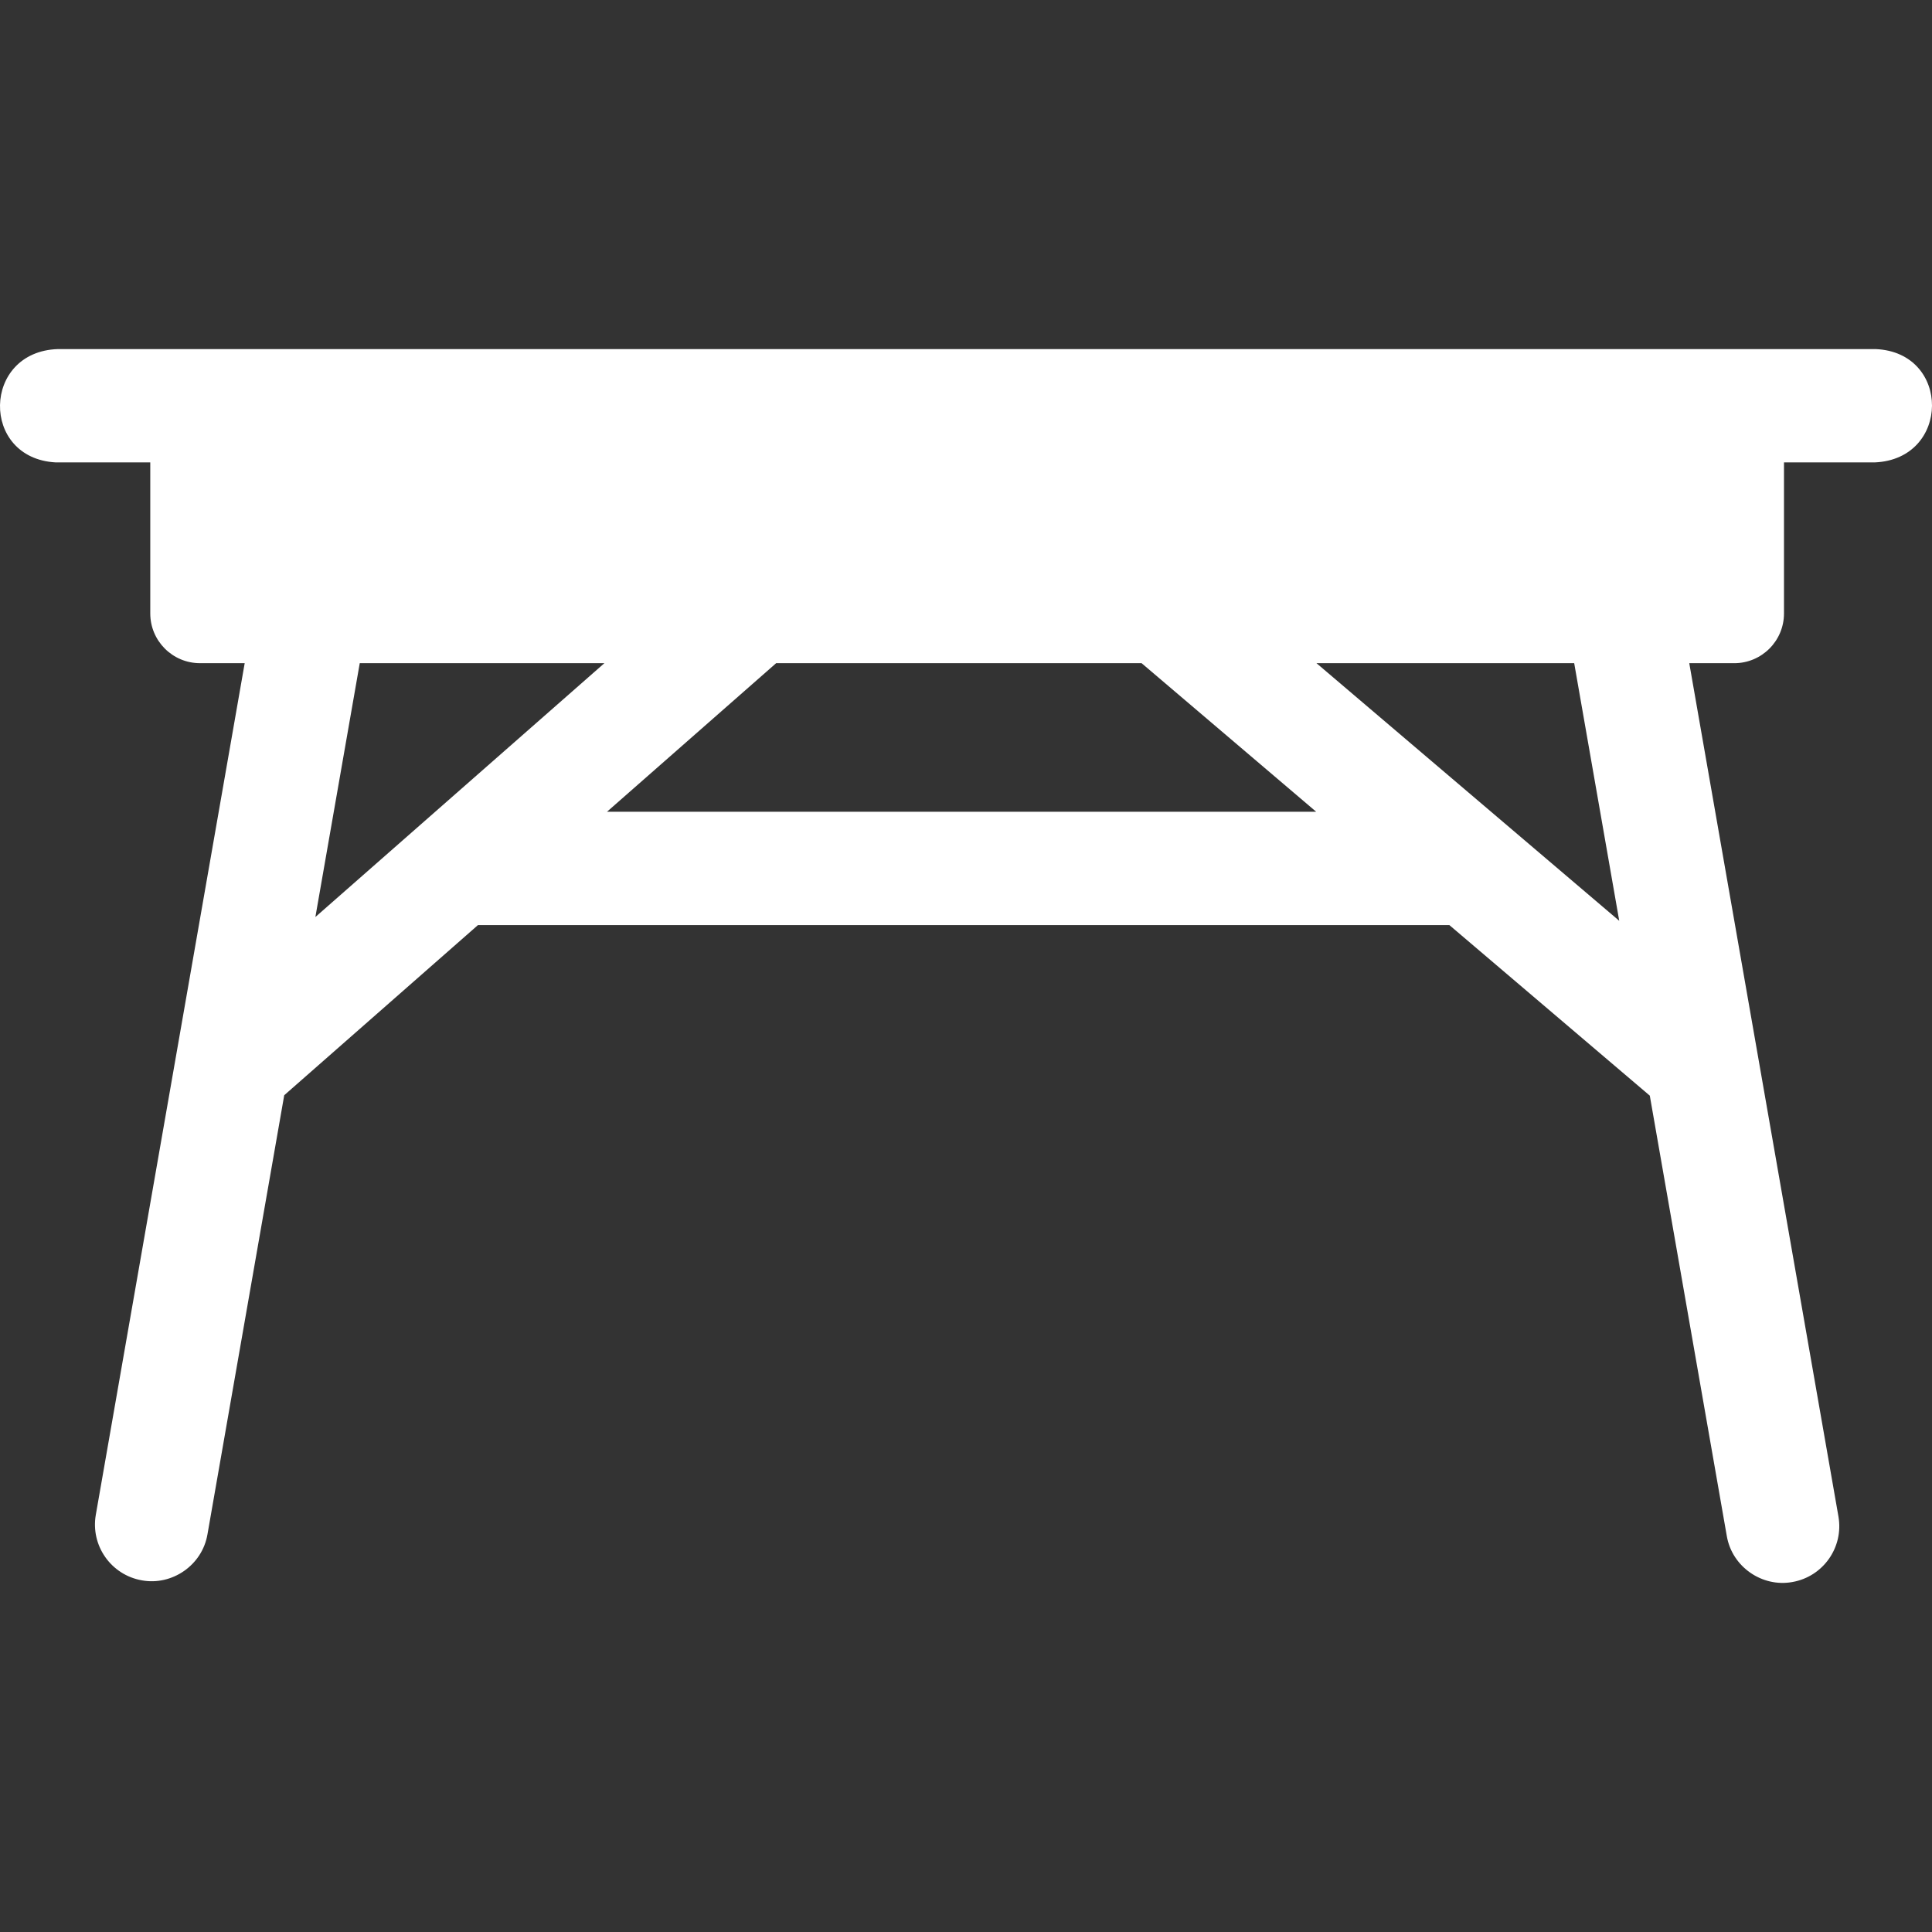 <?xml version="1.0" encoding="UTF-8" standalone="no"?><!DOCTYPE svg PUBLIC "-//W3C//DTD SVG 1.1//EN" "http://www.w3.org/Graphics/SVG/1.1/DTD/svg11.dtd"><svg width="100%" height="100%" viewBox="0 0 150 150" version="1.1" xmlns="http://www.w3.org/2000/svg" xmlns:xlink="http://www.w3.org/1999/xlink" xml:space="preserve" xmlns:serif="http://www.serif.com/" style="fill-rule:evenodd;clip-rule:evenodd;stroke-linejoin:round;stroke-miterlimit:2;"><rect x="0" y="0" width="150" height="150" fill="#333333" stroke="none"/><g id="shop_tafels"><rect x="0" y="-0" width="150" height="150" style="fill:#26b9d9;fill-opacity:0;"/><path d="M145.627,27.103l-141.13,0c-5.898,0.186 -6.035,8.48 -0.173,8.798l7.343,-0l-0,11.727c-0,2.132 1.729,3.861 3.861,3.861l3.47,0l-11.559,66.117c-0.418,2.394 1.183,4.674 3.577,5.092c2.338,0.427 4.685,-1.169 5.092,-3.576l5.959,-34.088l15.04,-13.209l75.423,-0l15.56,13.241l5.977,34.185c0.407,2.407 2.755,4.004 5.092,3.577c2.393,-0.419 3.995,-2.699 3.576,-5.092l-11.581,-66.246l3.493,-0c2.132,-0 3.861,-1.729 3.861,-3.862l0,-11.727l7.048,-0c5.892,-0.251 5.935,-8.544 0.071,-8.798Zm-121.141,44.094l3.445,-19.708l18.994,0l-22.439,19.708Zm22.64,-8.172l13.134,-11.536l28.373,0l13.556,11.536l-55.063,-0Zm78.591,8.466l-23.506,-20.002l20.009,0l3.497,20.002Z" style="fill:#fff;fill-rule:nonzero;"/></g></svg>